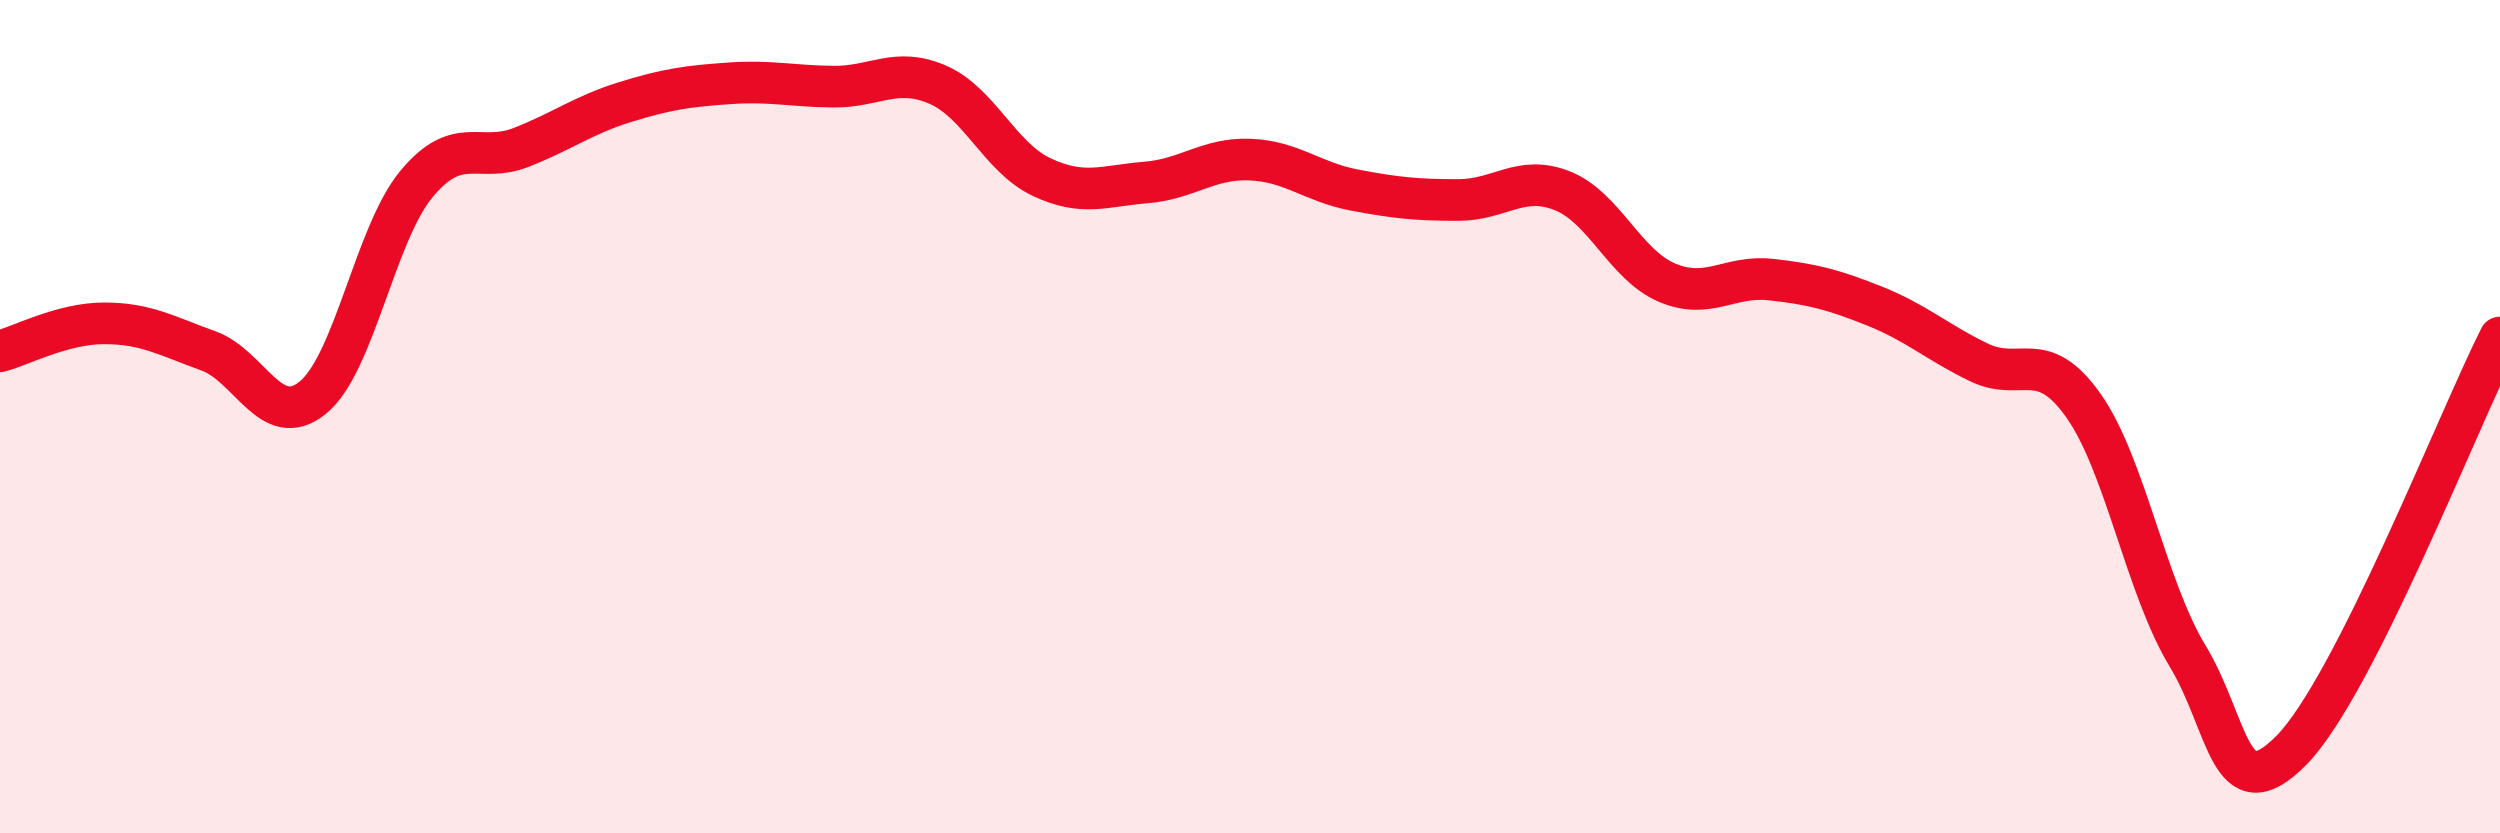 
    <svg width="60" height="20" viewBox="0 0 60 20" xmlns="http://www.w3.org/2000/svg">
      <path
        d="M 0,8.43 C 0.5,8.3 1.5,7.76 2.5,7.76 C 3.5,7.76 4,8.06 5,8.42 C 6,8.78 6.5,10.35 7.5,9.55 C 8.5,8.75 9,5.61 10,4.41 C 11,3.21 11.5,3.93 12.5,3.54 C 13.5,3.15 14,2.76 15,2.45 C 16,2.14 16.5,2.07 17.5,2 C 18.5,1.93 19,2.07 20,2.08 C 21,2.09 21.5,1.6 22.5,2.03 C 23.5,2.46 24,3.78 25,4.25 C 26,4.72 26.5,4.46 27.5,4.38 C 28.5,4.3 29,3.79 30,3.83 C 31,3.87 31.5,4.37 32.5,4.56 C 33.5,4.75 34,4.8 35,4.8 C 36,4.8 36.5,4.18 37.5,4.58 C 38.5,4.98 39,6.35 40,6.78 C 41,7.21 41.5,6.6 42.5,6.71 C 43.5,6.82 44,6.95 45,7.35 C 46,7.75 46.5,8.22 47.5,8.7 C 48.5,9.18 49,8.32 50,9.73 C 51,11.14 51.5,14.09 52.5,15.74 C 53.5,17.39 53.5,19.53 55,18 C 56.5,16.47 59,10.08 60,8.1L60 20L0 20Z"
        fill="#EB0A25"
        opacity="0.1"
        stroke-linecap="round"
        stroke-linejoin="round"
      />
      <path
        d="M 0,8.43 C 0.5,8.3 1.5,7.76 2.5,7.76 C 3.5,7.76 4,8.06 5,8.42 C 6,8.78 6.5,10.35 7.5,9.55 C 8.5,8.75 9,5.61 10,4.41 C 11,3.21 11.5,3.93 12.5,3.54 C 13.5,3.15 14,2.76 15,2.45 C 16,2.14 16.5,2.07 17.5,2 C 18.5,1.93 19,2.07 20,2.08 C 21,2.09 21.5,1.6 22.5,2.03 C 23.5,2.46 24,3.78 25,4.25 C 26,4.72 26.5,4.46 27.5,4.38 C 28.5,4.3 29,3.79 30,3.83 C 31,3.87 31.5,4.37 32.5,4.56 C 33.5,4.75 34,4.8 35,4.8 C 36,4.8 36.5,4.18 37.5,4.58 C 38.5,4.98 39,6.35 40,6.78 C 41,7.21 41.5,6.6 42.5,6.71 C 43.5,6.82 44,6.95 45,7.35 C 46,7.75 46.5,8.22 47.5,8.7 C 48.5,9.18 49,8.32 50,9.73 C 51,11.14 51.5,14.09 52.5,15.74 C 53.5,17.39 53.5,19.53 55,18 C 56.5,16.47 59,10.08 60,8.1"
        stroke="#EB0A25"
        stroke-width="1"
        fill="none"
        stroke-linecap="round"
        stroke-linejoin="round"
      />
    </svg>
  